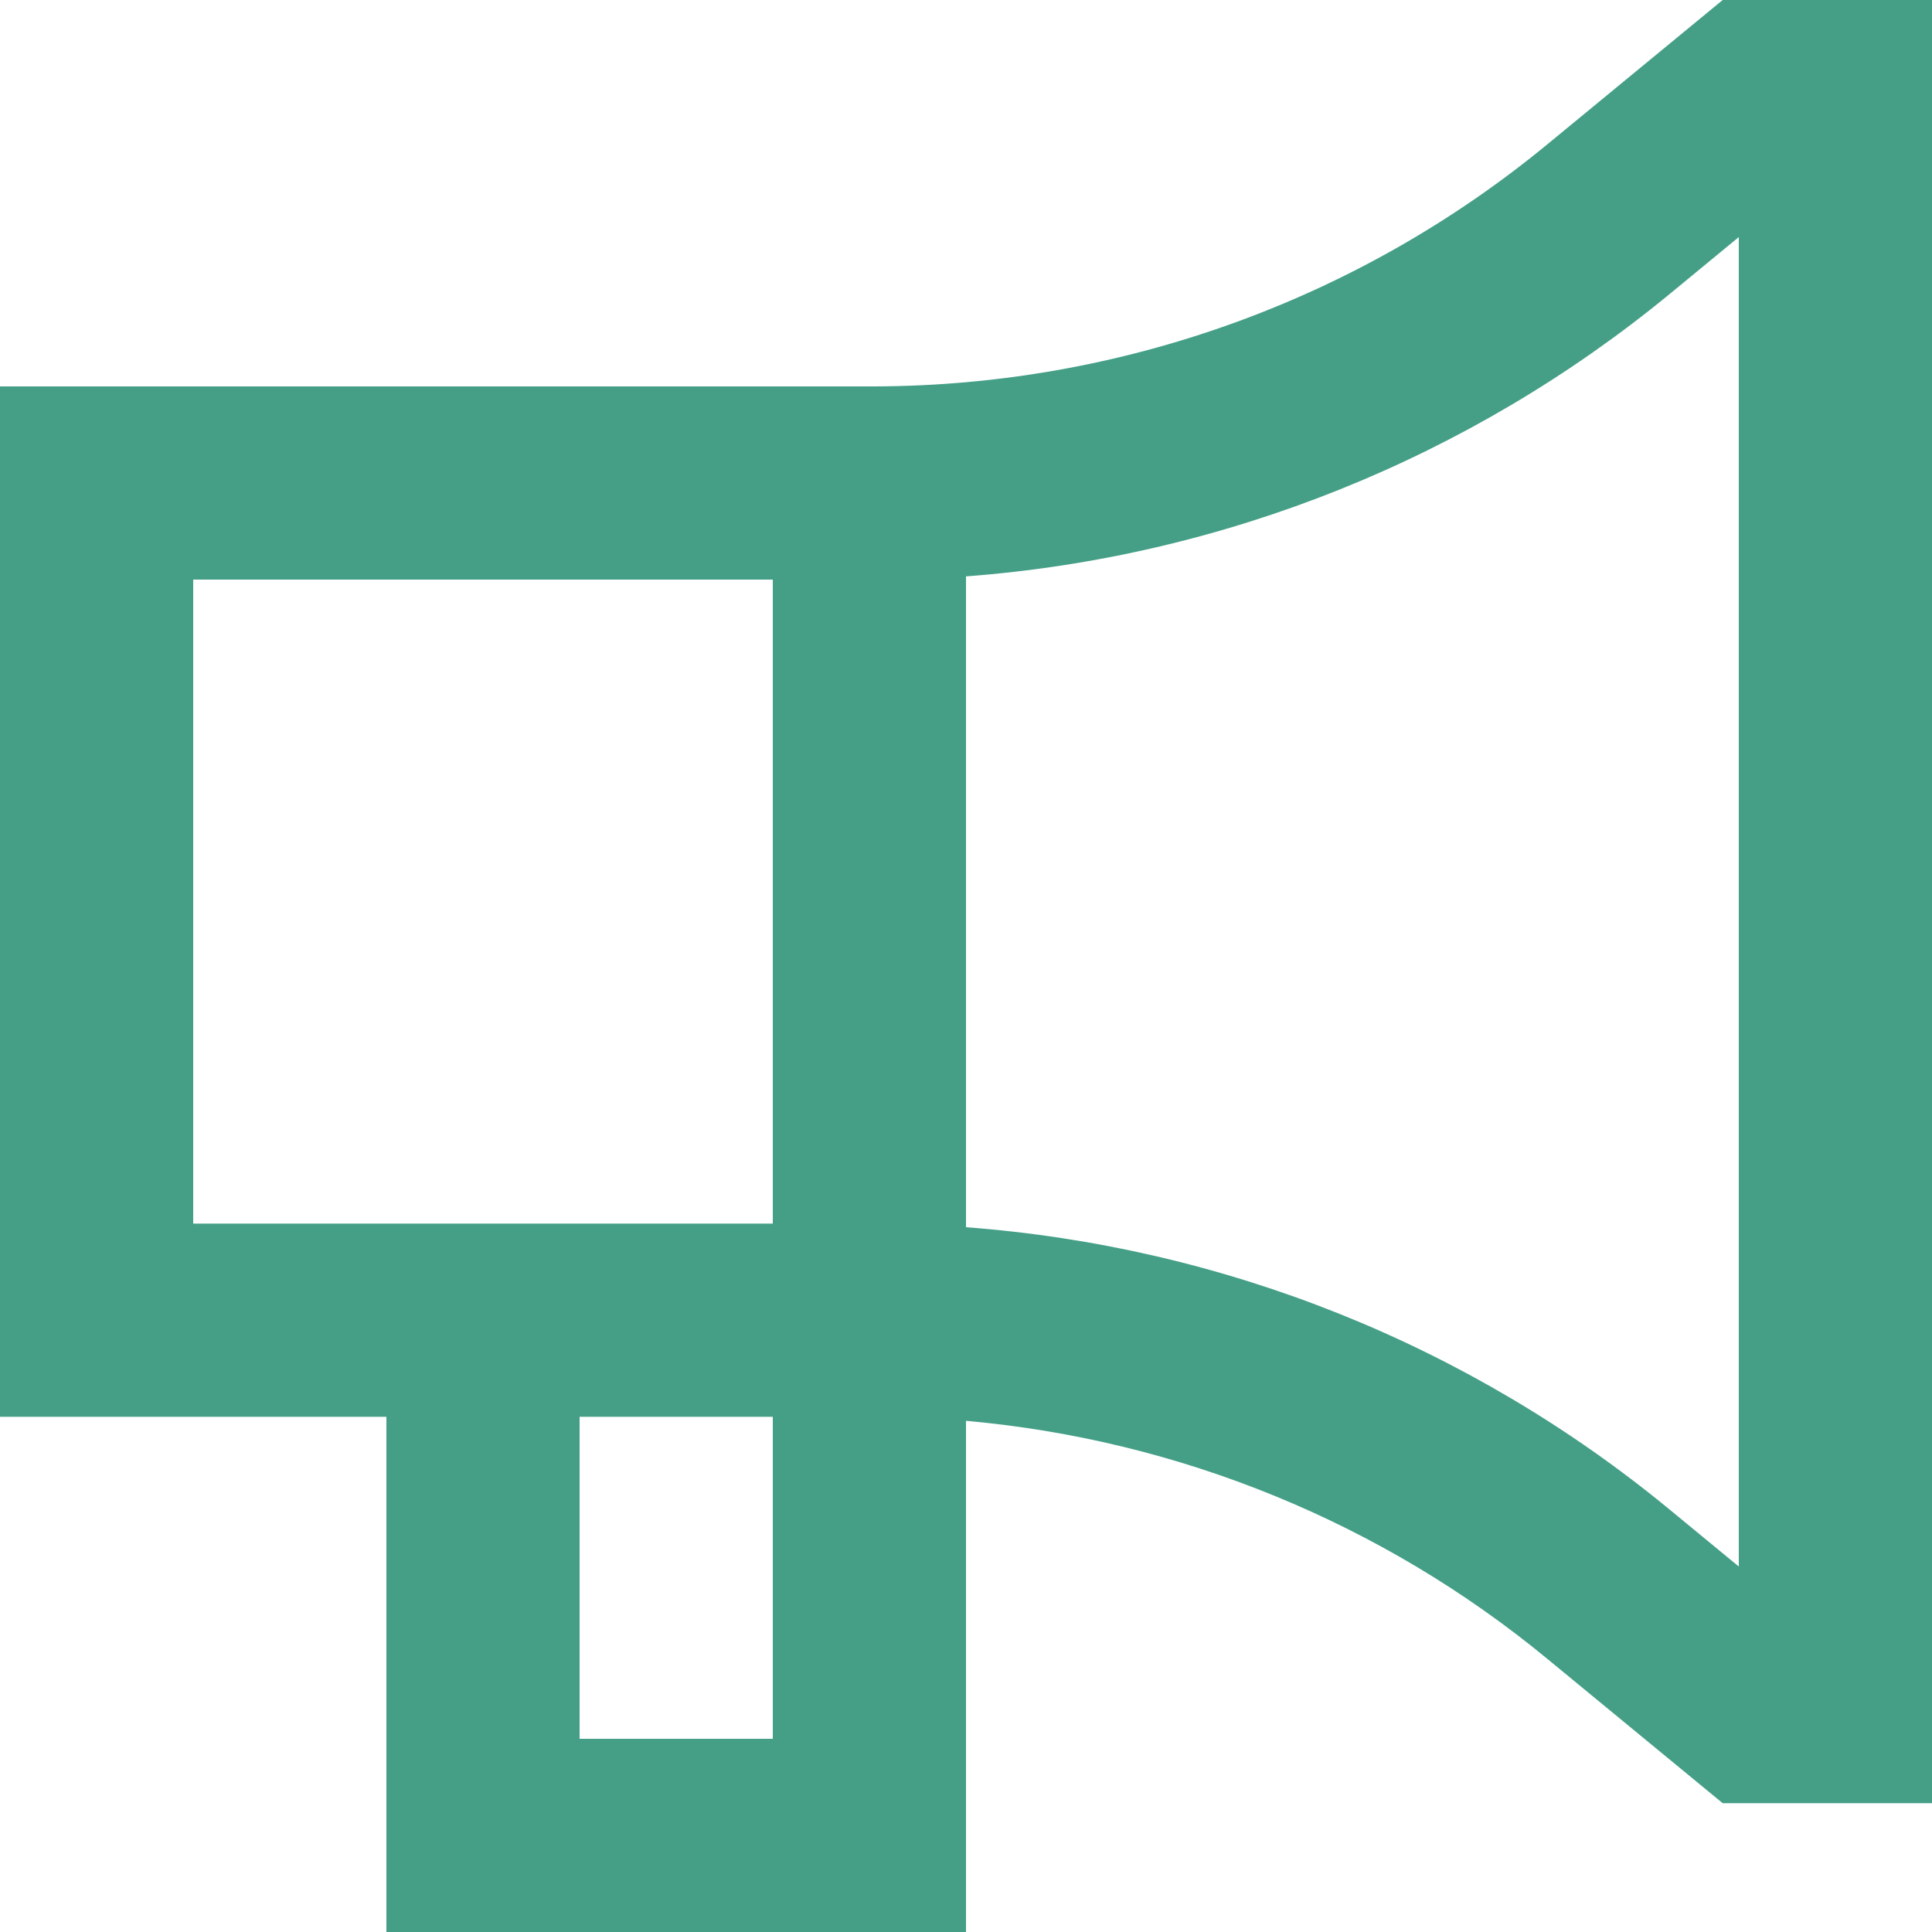 <svg width="480" height="480" viewBox="0 0 480 480" fill="none" xmlns="http://www.w3.org/2000/svg">
<path d="M384.5 35.8L428 0H480V448H428L384.5 412.2C343.3 378.2 292.8 357.7 240 353V480H96V352H0V96H217.4C278.4 95.8 337.4 74.6 384.5 35.8ZM240 304V304.9C304 309.7 365.2 334.1 415 375.2L432 389.2V58.9L415 72.9C365.2 113.9 304 138.4 240 143.2V304ZM192 352H144V432H192V352ZM48 144V304H192V144H48Z" fill="#449F86"/>
</svg>
